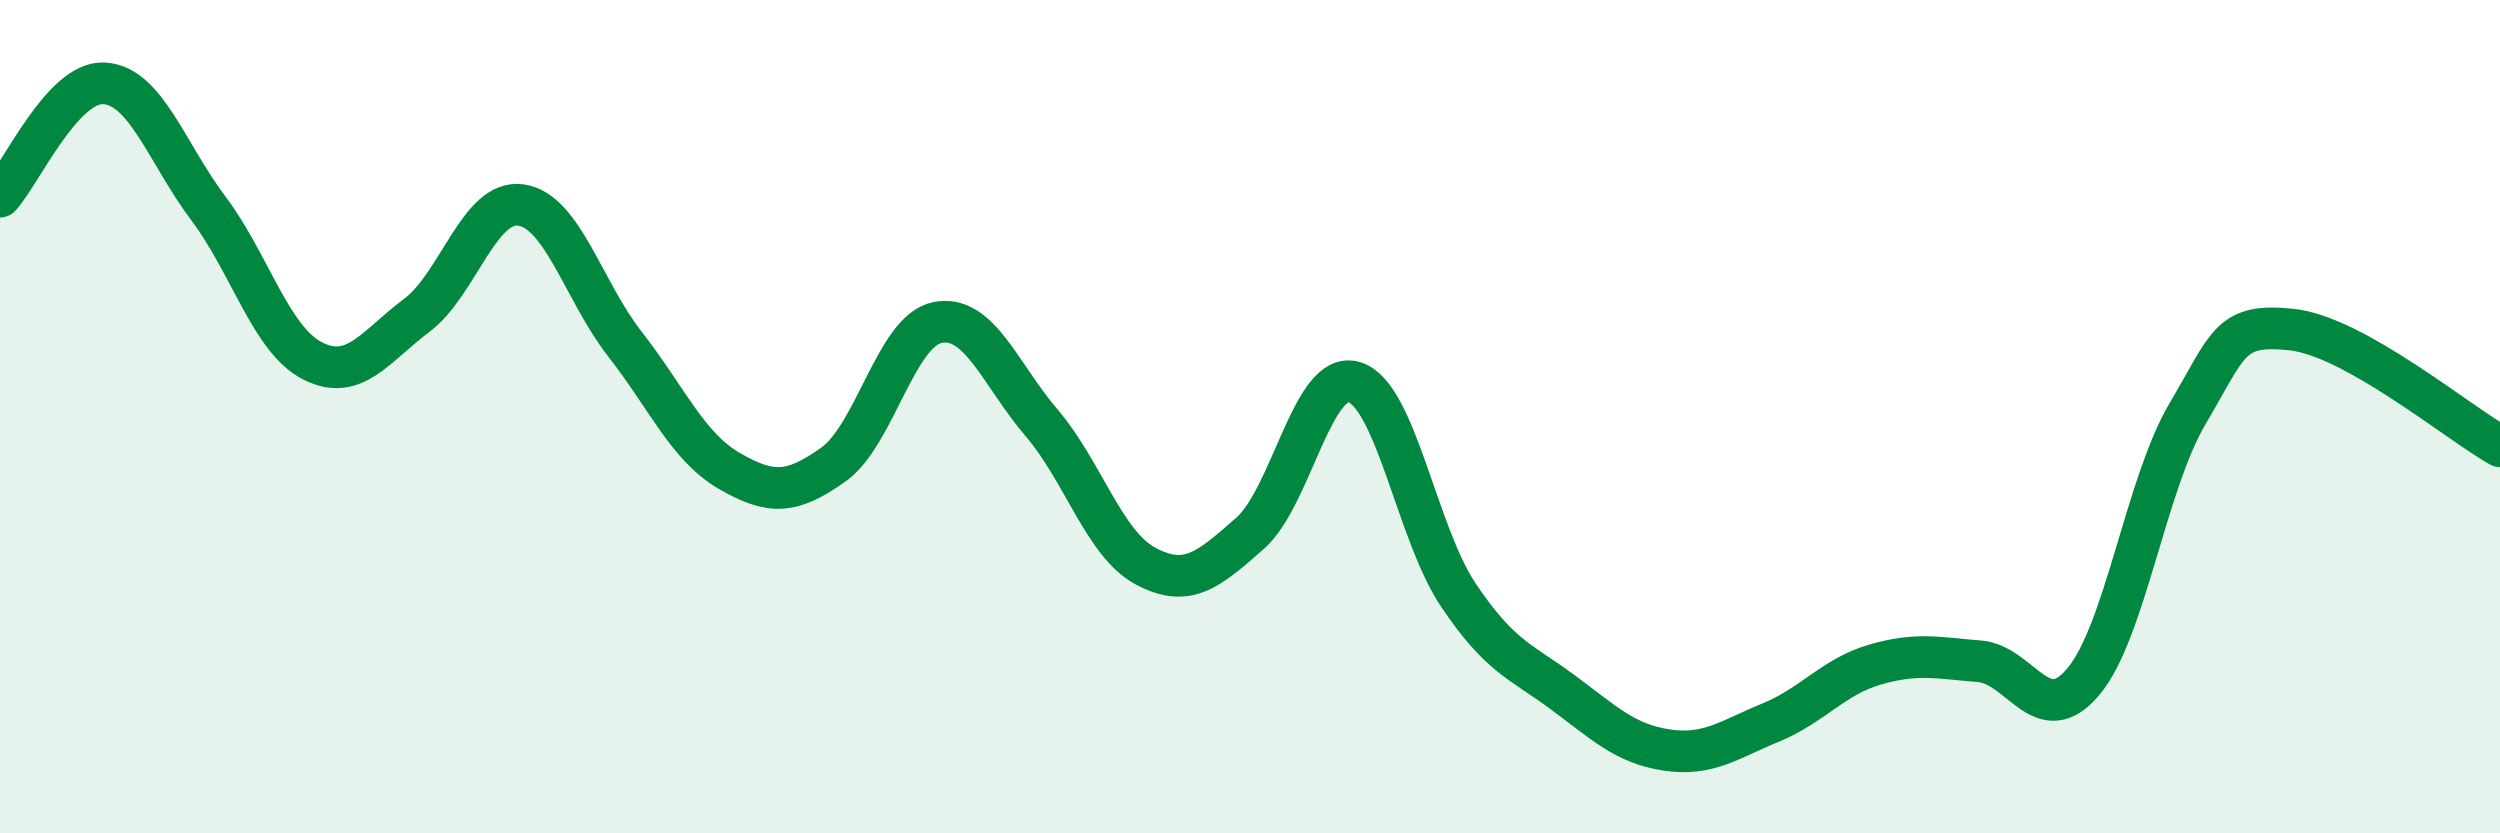 
    <svg width="60" height="20" viewBox="0 0 60 20" xmlns="http://www.w3.org/2000/svg">
      <path
        d="M 0,4.72 C 0.5,4.18 1.5,1.94 2.5,2 C 3.5,2.06 4,3.67 5,5 C 6,6.33 6.5,8.15 7.5,8.66 C 8.5,9.17 9,8.32 10,7.57 C 11,6.82 11.5,4.78 12.5,4.92 C 13.5,5.06 14,6.98 15,8.26 C 16,9.54 16.5,10.72 17.5,11.3 C 18.5,11.88 19,11.86 20,11.15 C 21,10.44 21.5,7.94 22.5,7.74 C 23.5,7.54 24,8.98 25,10.15 C 26,11.32 26.5,13.06 27.5,13.59 C 28.5,14.12 29,13.68 30,12.8 C 31,11.92 31.5,8.87 32.5,9.17 C 33.5,9.47 34,12.79 35,14.28 C 36,15.77 36.5,15.87 37.5,16.61 C 38.5,17.35 39,17.85 40,18 C 41,18.15 41.5,17.75 42.5,17.34 C 43.5,16.93 44,16.24 45,15.95 C 46,15.66 46.5,15.79 47.5,15.87 C 48.5,15.95 49,17.55 50,16.36 C 51,15.17 51.5,11.62 52.5,9.93 C 53.5,8.24 53.5,7.75 55,7.91 C 56.5,8.07 59,10.15 60,10.71L60 20L0 20Z"
        fill="#008740"
        opacity="0.1"
        stroke-linecap="round"
        stroke-linejoin="round"
      />
      <path
        d="M 0,4.72 C 0.5,4.18 1.5,1.94 2.5,2 C 3.5,2.06 4,3.67 5,5 C 6,6.33 6.5,8.15 7.5,8.66 C 8.5,9.17 9,8.32 10,7.57 C 11,6.82 11.5,4.78 12.5,4.92 C 13.5,5.06 14,6.98 15,8.26 C 16,9.54 16.5,10.72 17.5,11.3 C 18.5,11.88 19,11.86 20,11.15 C 21,10.44 21.5,7.94 22.5,7.74 C 23.5,7.54 24,8.98 25,10.15 C 26,11.32 26.5,13.06 27.5,13.59 C 28.5,14.12 29,13.68 30,12.8 C 31,11.92 31.5,8.87 32.5,9.17 C 33.5,9.47 34,12.79 35,14.28 C 36,15.77 36.5,15.87 37.5,16.61 C 38.5,17.35 39,17.85 40,18 C 41,18.15 41.5,17.75 42.5,17.34 C 43.5,16.93 44,16.24 45,15.95 C 46,15.66 46.5,15.79 47.5,15.87 C 48.5,15.95 49,17.55 50,16.36 C 51,15.17 51.5,11.62 52.5,9.93 C 53.5,8.24 53.5,7.75 55,7.91 C 56.5,8.07 59,10.15 60,10.71"
        stroke="#008740"
        stroke-width="1"
        fill="none"
        stroke-linecap="round"
        stroke-linejoin="round"
      />
    </svg>
  